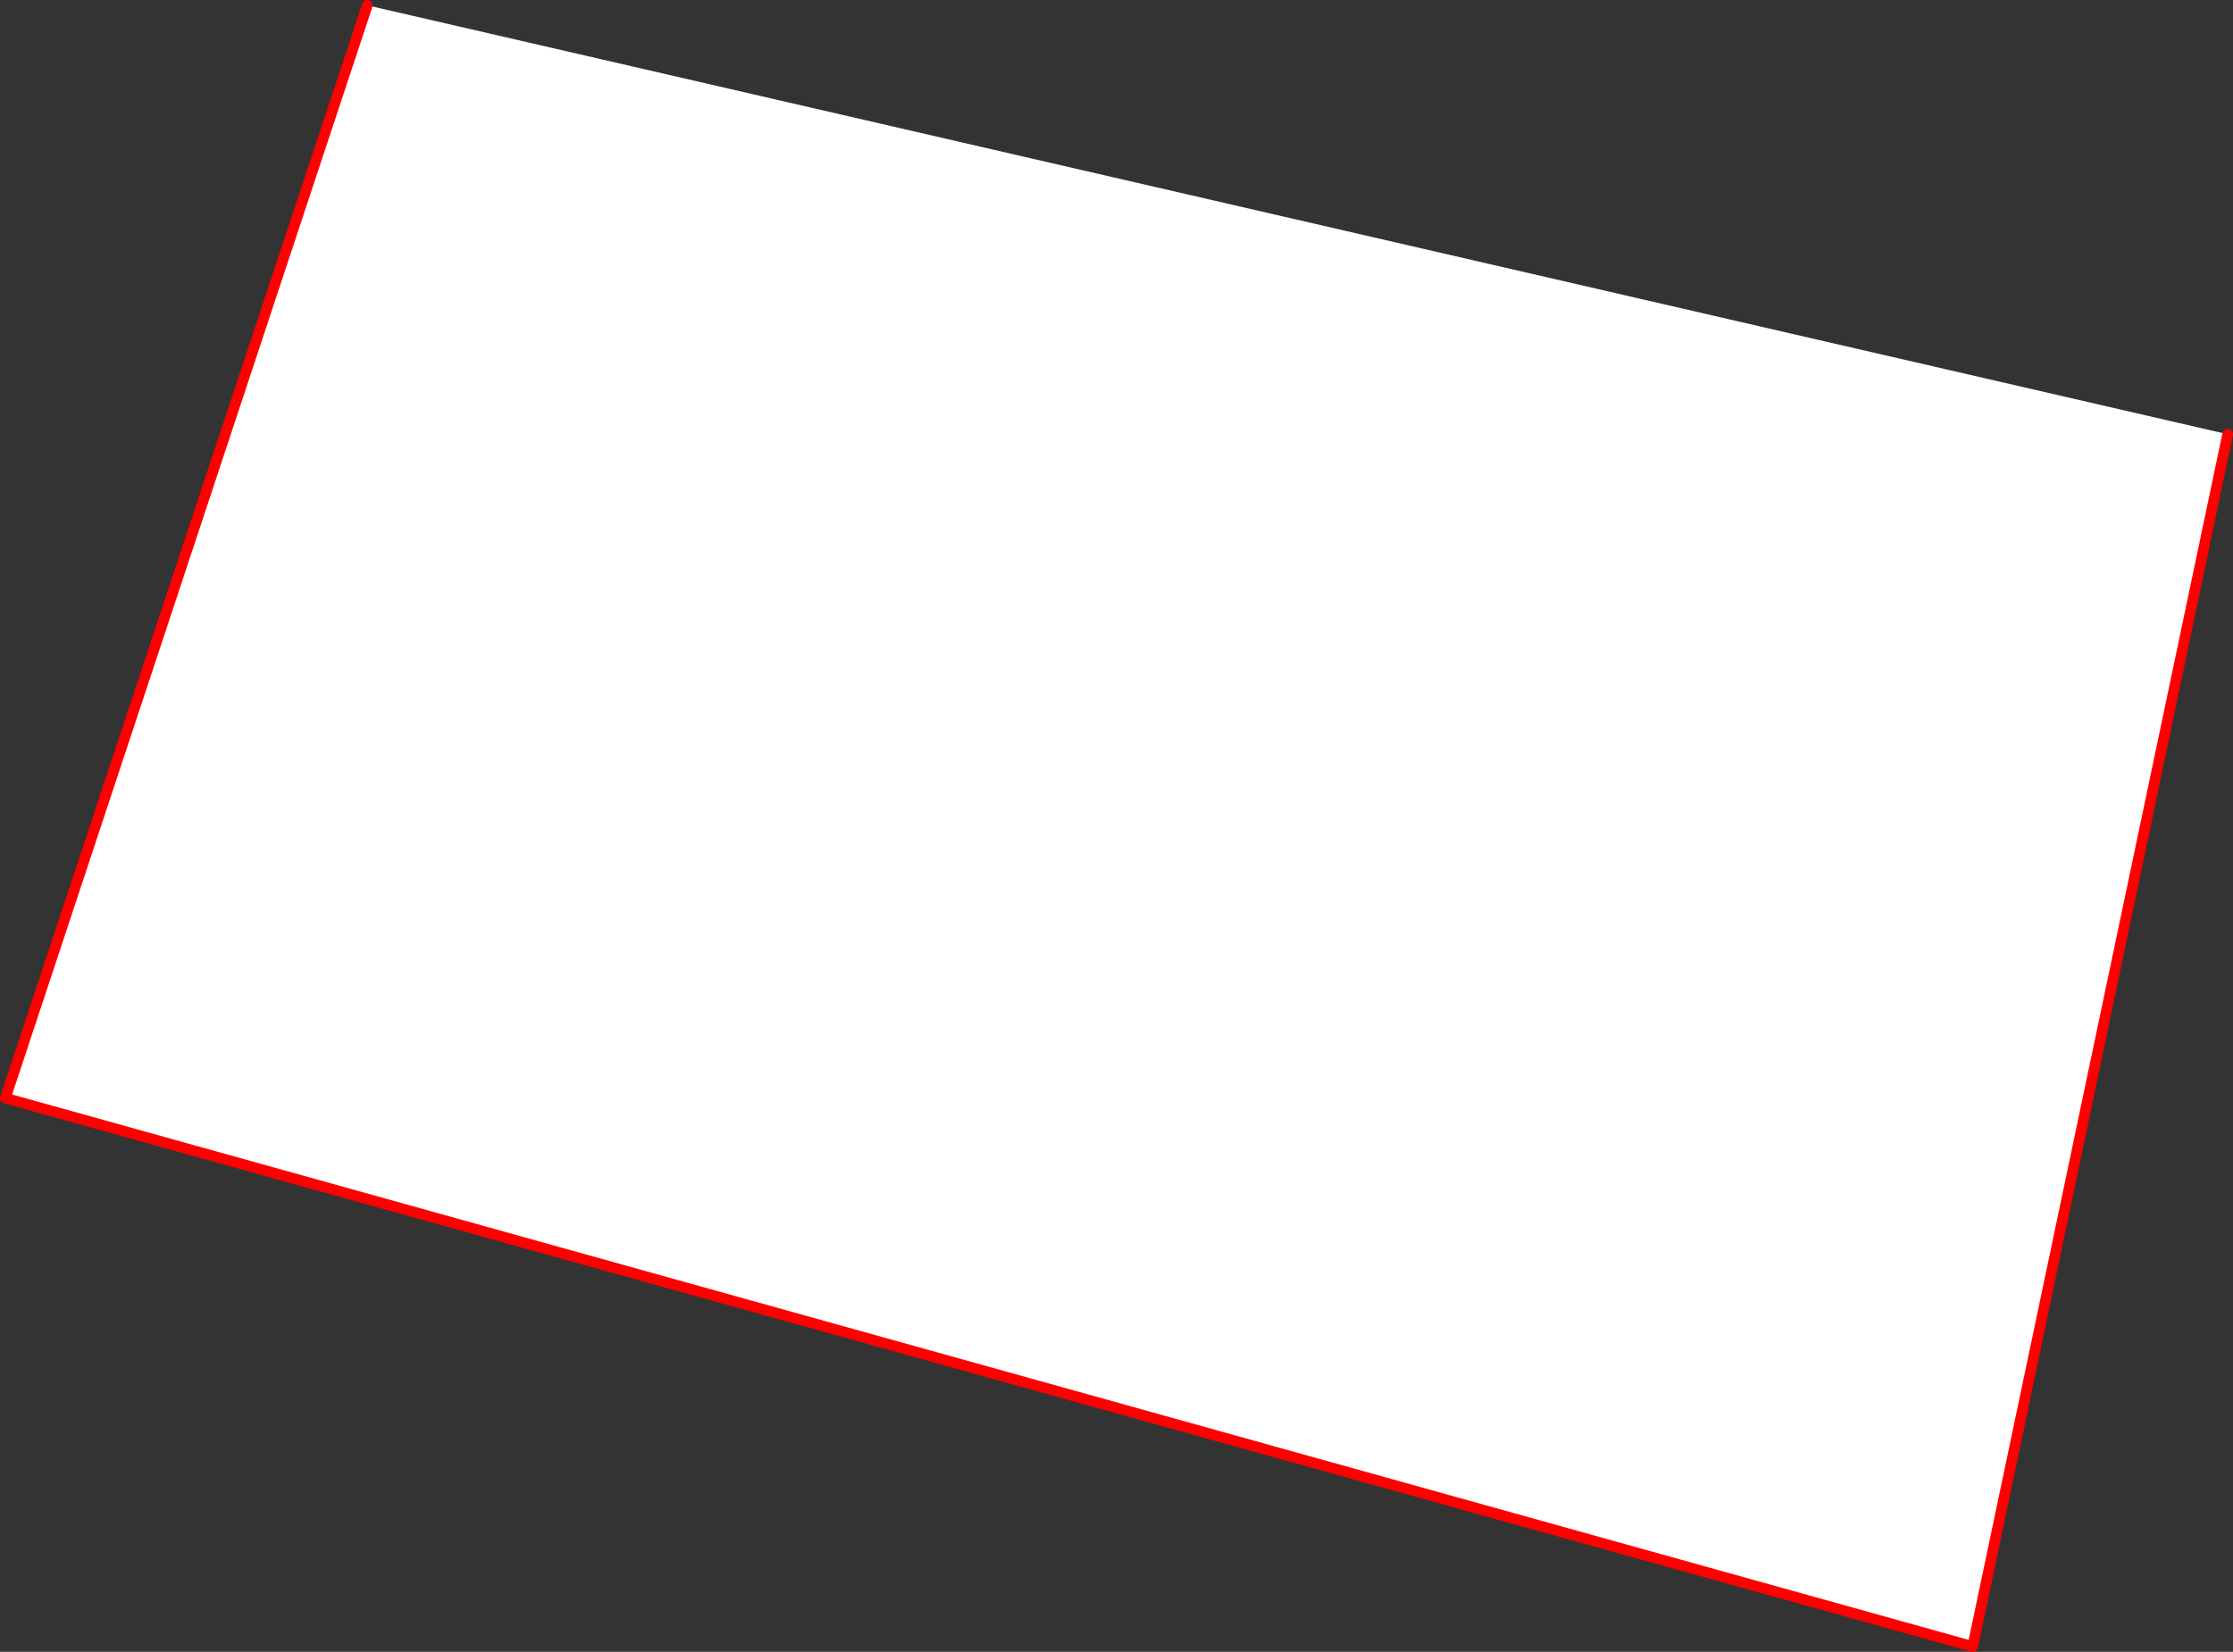 <?xml version="1.0" encoding="UTF-8" standalone="no"?>
<svg xmlns:xlink="http://www.w3.org/1999/xlink" height="310.4px" width="419.5px" xmlns="http://www.w3.org/2000/svg">
  <rect width="100%" height="100%" fill="#333333" stroke="none"/>
  <g transform="matrix(1.0, 0.0, 0.0, 1.0, 223.7, 84.15)">
    <path d="M-154.7 -83.15 L194.8 -2.55 146.9 225.25 -222.7 122.2 -154.7 -83.15" fill="#ffffff" fill-rule="evenodd" stroke="none"/>
    <path d="M-154.7 -83.15 L-222.7 122.2 146.9 225.25 194.8 -2.55" fill="none" stroke="#ff0000" stroke-linecap="round" stroke-linejoin="round" stroke-width="2.0"/>
  </g>
</svg>
